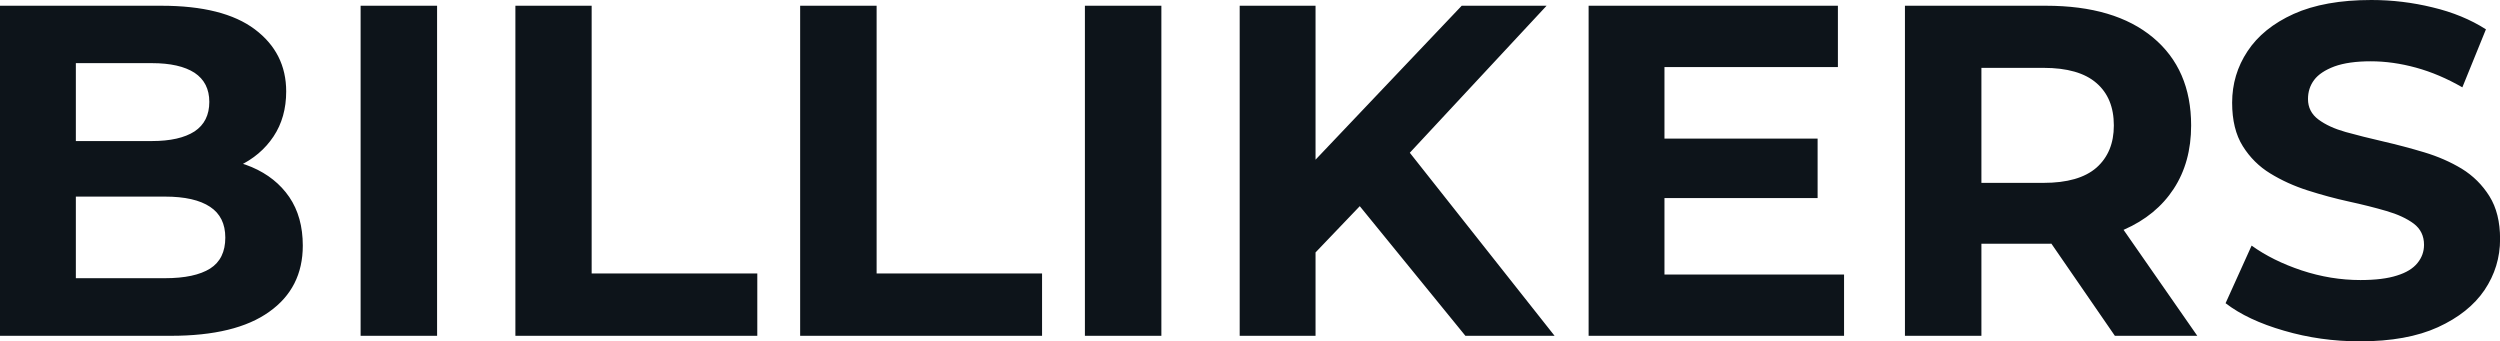 <svg fill="#0d141a" viewBox="0 0 121.946 16.652" height="100%" width="100%" xmlns="http://www.w3.org/2000/svg"><path preserveAspectRatio="none" d="M8.33 16.38L0 16.38L0 0.28L7.87 0.28Q10.90 0.28 12.43 1.43Q13.96 2.58 13.96 4.46L13.96 4.46Q13.96 5.73 13.34 6.66Q12.72 7.59 11.64 8.10Q10.56 8.60 9.15 8.60L9.15 8.60L9.59 7.66Q11.11 7.66 12.28 8.15Q13.45 8.65 14.11 9.61Q14.77 10.58 14.77 11.98L14.77 11.98Q14.77 14.05 13.13 15.21Q11.50 16.38 8.33 16.38L8.33 16.38ZM3.70 3.08L3.70 13.57L8.05 13.57Q9.50 13.57 10.25 13.10Q10.99 12.63 10.99 11.59L10.99 11.59Q10.99 10.58 10.25 10.09Q9.50 9.59 8.05 9.59L8.05 9.59L3.43 9.59L3.43 6.88L7.41 6.88Q8.76 6.88 9.49 6.41Q10.21 5.93 10.21 4.97L10.21 4.97Q10.21 4.03 9.49 3.55Q8.76 3.08 7.41 3.08L7.41 3.08L3.70 3.08ZM21.32 16.38L17.59 16.38L17.59 0.28L21.32 0.28L21.32 16.38ZM36.94 16.38L25.14 16.38L25.14 0.28L28.86 0.28L28.86 13.34L36.94 13.34L36.94 16.38ZM50.83 16.38L39.03 16.38L39.03 0.28L42.76 0.28L42.76 13.34L50.83 13.34L50.83 16.38ZM56.65 16.38L52.92 16.38L52.92 0.28L56.65 0.28L56.65 16.38ZM66.42 9.96L63.80 12.70L63.59 8.40L71.30 0.28L75.44 0.28L68.49 7.75L66.42 9.96ZM64.17 16.38L60.47 16.38L60.47 0.28L64.17 0.28L64.17 16.38ZM75.83 16.38L71.48 16.38L65.76 9.36L68.19 6.72L75.83 16.38ZM89.95 16.38L77.49 16.38L77.49 0.28L89.65 0.28L89.65 3.27L81.19 3.27L81.19 13.39L89.95 13.39L89.95 16.38ZM88.66 9.66L80.91 9.66L80.91 6.76L88.66 6.76L88.66 9.66ZM96.65 16.38L92.92 16.38L92.92 0.28L99.80 0.28Q103.16 0.28 105.02 1.83Q106.88 3.38 106.88 6.12L106.88 6.12Q106.88 7.91 106.03 9.21Q105.18 10.51 103.61 11.20Q102.05 11.89 99.89 11.89L99.89 11.89L94.99 11.89L96.65 10.26L96.65 16.38ZM107.18 16.38L103.16 16.38L99.13 10.53L103.11 10.53L107.18 16.38ZM96.65 1.54L96.65 10.67L94.99 8.92L99.68 8.92Q101.41 8.92 102.26 8.18Q103.11 7.43 103.11 6.12L103.11 6.12Q103.11 4.78 102.26 4.05Q101.41 3.31 99.68 3.31L99.68 3.31L94.99 3.31L96.65 1.54ZM115.11 16.65L115.11 16.65Q113.18 16.65 111.41 16.13Q109.64 15.62 108.56 14.79L108.56 14.79L109.83 11.98Q110.86 12.72 112.27 13.19Q113.69 13.66 115.14 13.66L115.14 13.66Q116.24 13.66 116.92 13.44Q117.60 13.23 117.92 12.83Q118.24 12.44 118.24 11.94L118.24 11.94Q118.24 11.29 117.74 10.91Q117.23 10.53 116.40 10.29Q115.58 10.05 114.57 9.83Q113.57 9.61 112.57 9.29Q111.57 8.97 110.74 8.46Q109.92 7.96 109.40 7.13Q108.88 6.30 108.88 5.01L108.88 5.01Q108.88 3.63 109.63 2.50Q110.38 1.36 111.88 0.68Q113.39 0 115.67 0L115.67 0Q117.19 0 118.66 0.36Q120.13 0.71 121.26 1.43L121.26 1.43L120.11 4.26Q118.98 3.61 117.85 3.30Q116.72 2.99 115.64 2.99L115.64 2.99Q114.56 2.99 113.87 3.24Q113.18 3.50 112.88 3.90Q112.58 4.30 112.58 4.83L112.58 4.83Q112.58 5.45 113.09 5.83Q113.60 6.21 114.42 6.44Q115.25 6.67 116.25 6.90Q117.25 7.13 118.25 7.43Q119.25 7.73 120.08 8.23Q120.91 8.74 121.43 9.57Q121.95 10.40 121.95 11.66L121.95 11.66Q121.95 13.02 121.19 14.15Q120.43 15.27 118.92 15.96Q117.41 16.65 115.11 16.65Z"></path></svg>